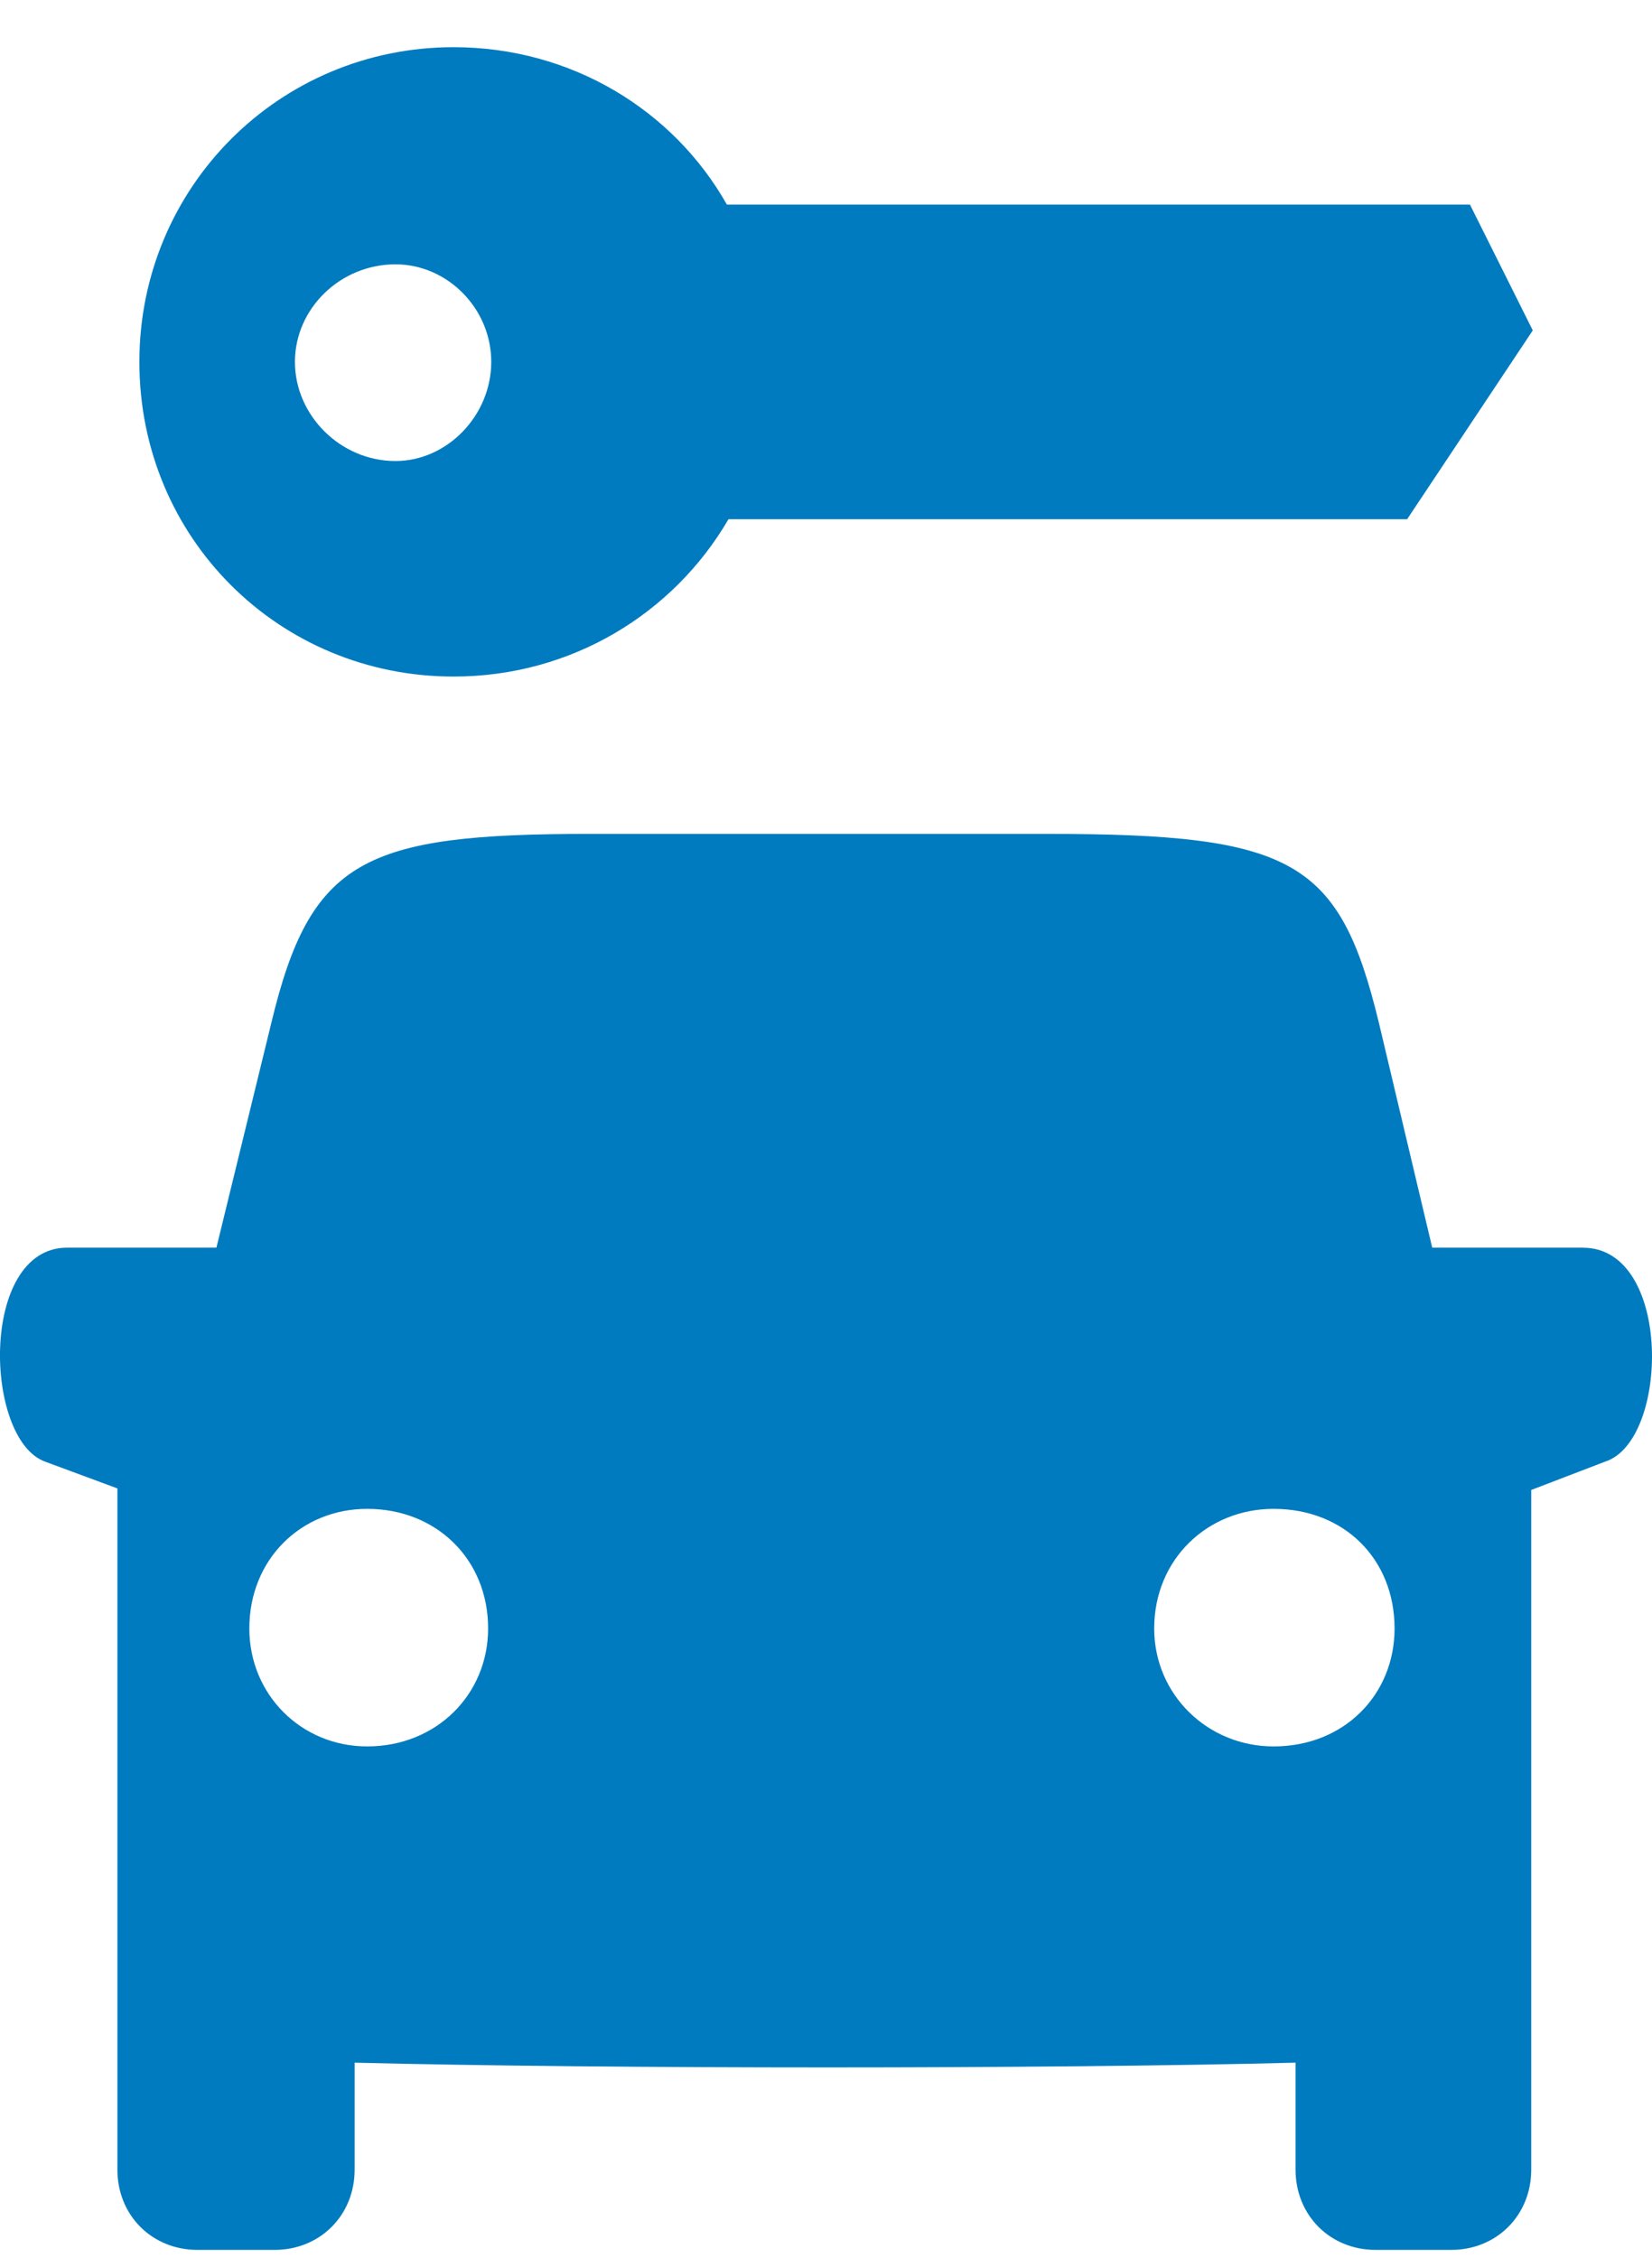 <svg width="30" height="41" viewBox="0 0 30 41" fill="none" xmlns="http://www.w3.org/2000/svg">
<path d="M8.237 12.286C10.376 12.286 12.231 11.143 13.229 9.429H25.553L27.835 6L26.694 3.715H13.2C12.231 2 10.376 0.857 8.237 0.857C5.071 0.857 2.531 3.4 2.531 6.572C2.531 9.772 5.071 12.286 8.237 12.286ZM7.181 4.8C8.123 4.8 8.921 5.6 8.921 6.572C8.921 7.543 8.123 8.372 7.181 8.372C6.183 8.372 5.356 7.543 5.356 6.572C5.356 5.6 6.183 4.8 7.181 4.8ZM28.748 22.657H26.009L25.04 18.572C24.326 15.629 23.499 15.143 19.02 15.143H10.719C6.611 15.143 5.641 15.6 4.928 18.572L3.93 22.657H1.219C-0.378 22.657 -0.293 26.143 0.82 26.543L2.132 27.029V39.4C2.132 40.229 2.76 40.857 3.587 40.857H4.985C5.812 40.857 6.44 40.229 6.44 39.4V37.457C11.032 37.572 19.049 37.572 23.527 37.457V39.4C23.527 40.229 24.155 40.857 24.982 40.857H26.352C27.179 40.857 27.807 40.229 27.807 39.4V27.057L29.147 26.543C30.317 26.172 30.374 22.658 28.748 22.658L28.748 22.657ZM6.668 31.714C5.47 31.714 4.528 30.772 4.528 29.572C4.528 28.314 5.47 27.4 6.668 27.4C7.923 27.4 8.864 28.314 8.864 29.572C8.864 30.772 7.923 31.714 6.668 31.714ZM23.128 31.714C21.93 31.714 20.96 30.772 20.96 29.572C20.96 28.314 21.93 27.4 23.128 27.4C24.412 27.4 25.325 28.314 25.325 29.572C25.325 30.772 24.412 31.714 23.128 31.714Z" fill="#007BBF"/>
</svg>
